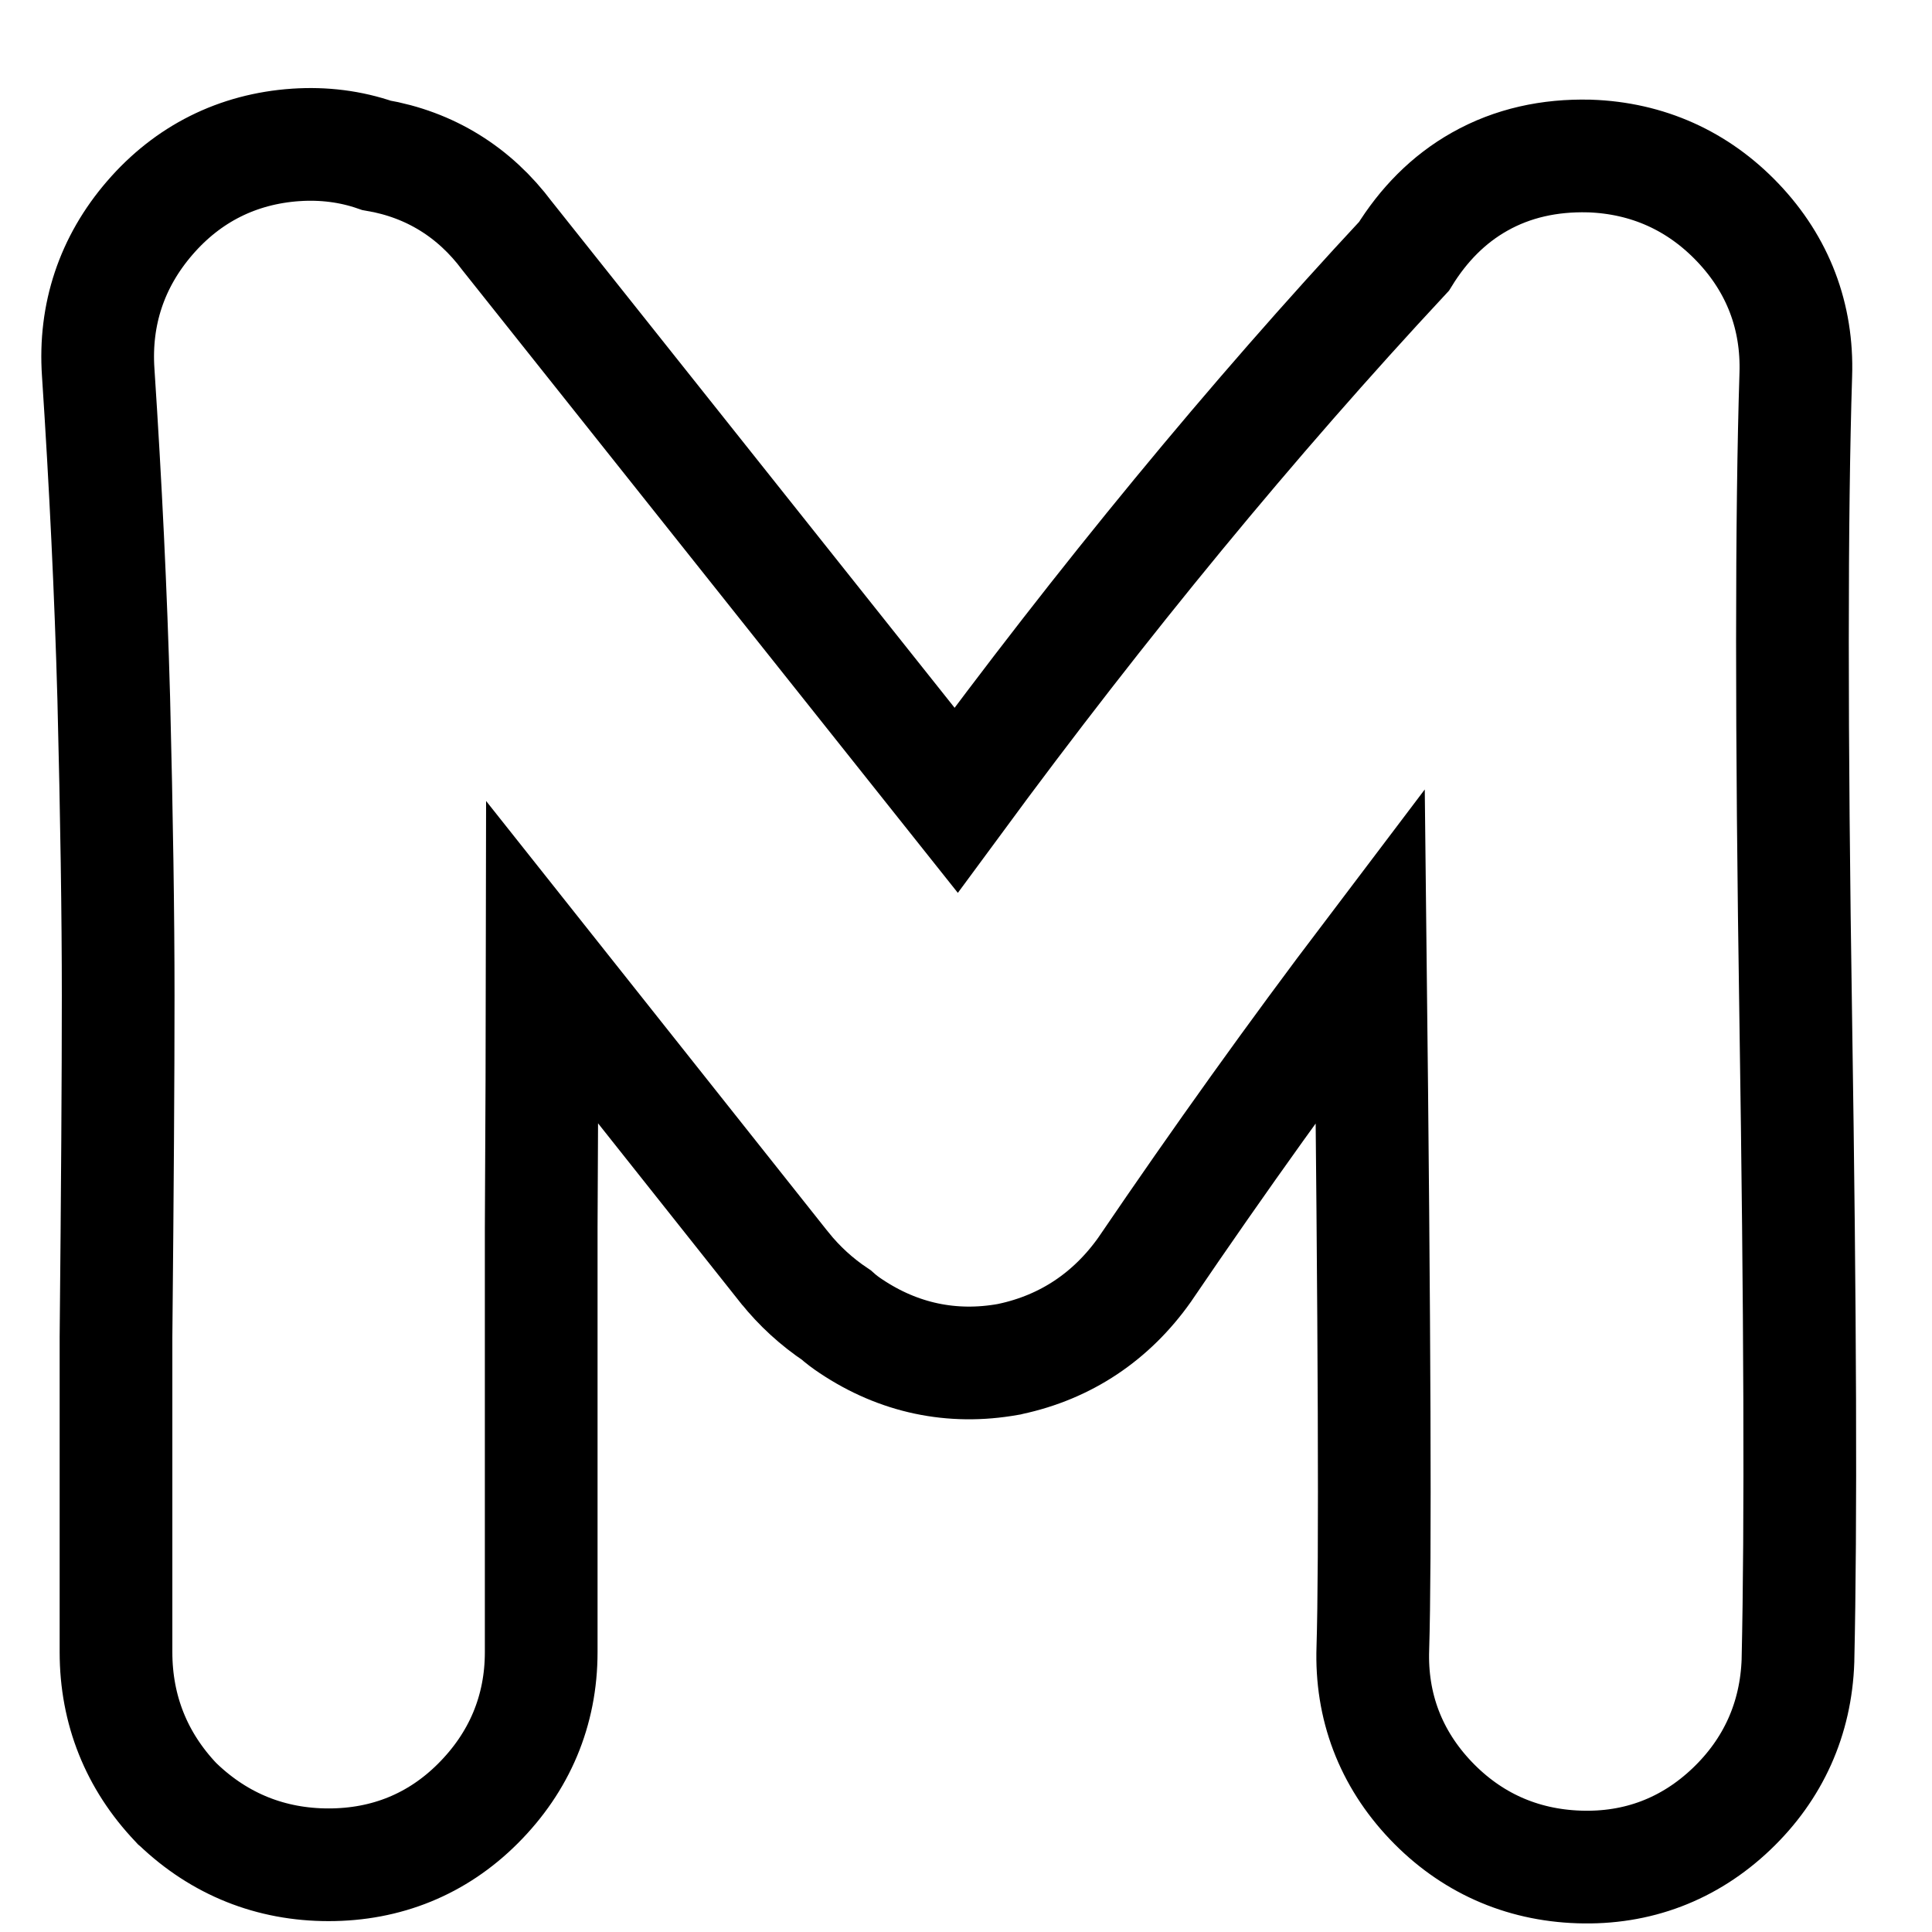 <?xml version="1.0" encoding="utf-8"?>
<svg xmlns="http://www.w3.org/2000/svg" fill="none" height="24" viewBox="0 0 24 24" width="24">
<path d="M22.335 20.631L22.335 20.631L22.335 20.623C22.373 18.945 22.363 16.299 22.308 12.693C22.252 9.072 22.253 6.396 22.308 4.656C22.332 3.933 22.087 3.289 21.588 2.765C21.092 2.244 20.465 1.963 19.746 1.938V1.938L19.739 1.938C19.253 1.926 18.792 2.024 18.38 2.257C17.991 2.476 17.681 2.795 17.441 3.184C15.553 5.212 13.699 7.464 11.877 9.94L6.301 2.932C5.893 2.385 5.34 2.043 4.674 1.929C4.354 1.818 4.018 1.777 3.675 1.8L3.673 1.8C2.951 1.85 2.334 2.159 1.861 2.707C1.389 3.253 1.171 3.906 1.22 4.626C1.312 6.022 1.377 7.371 1.413 8.674C1.45 10.149 1.468 11.381 1.468 12.371C1.468 13.366 1.459 14.777 1.441 16.607H1.441V16.614V16.625V16.635V16.646V16.657V16.667V16.678V16.689V16.699V16.71V16.721V16.731V16.742V16.752V16.763V16.773V16.784V16.794V16.805V16.815V16.826V16.836V16.847V16.857V16.868V16.878V16.889V16.899V16.909V16.92V16.93V16.941V16.951V16.961V16.971V16.982V16.992V17.002V17.013V17.023V17.033V17.043V17.054V17.064V17.074V17.084V17.094V17.105V17.115V17.125V17.135V17.145V17.155V17.165V17.175V17.185V17.195V17.206V17.216V17.226V17.236V17.246V17.256V17.265V17.276V17.285V17.295V17.305V17.315V17.325V17.335V17.345V17.355V17.365V17.374V17.384V17.394V17.404V17.414V17.423V17.433V17.443V17.453V17.462V17.472V17.482V17.491V17.501V17.511V17.52V17.53V17.54V17.549V17.559V17.569V17.578V17.588V17.597V17.607V17.616V17.626V17.636V17.645V17.654V17.664V17.673V17.683V17.692V17.702V17.711V17.721V17.73V17.739V17.749V17.758V17.767V17.777V17.786V17.795V17.805V17.814V17.823V17.832V17.842V17.851V17.86V17.869V17.879V17.888V17.897V17.906V17.915V17.924V17.933V17.943V17.952V17.961V17.97V17.979V17.988V17.997V18.006V18.015V18.024V18.033V18.042V18.051V18.06V18.069V18.078V18.087V18.096V18.105V18.113V18.122V18.131V18.14V18.149V18.158V18.166V18.175V18.184V18.193V18.202V18.21V18.219V18.228V18.237V18.245V18.254V18.263V18.271V18.28V18.289V18.297V18.306V18.314V18.323V18.332V18.34V18.349V18.357V18.366V18.374V18.383V18.391V18.4V18.408V18.417V18.425V18.434V18.442V18.451V18.459V18.467V18.476V18.484V18.492V18.501V18.509V18.517V18.526V18.534V18.542V18.551V18.559V18.567V18.575V18.584V18.592V18.6V18.608V18.616V18.625V18.633V18.641V18.649V18.657V18.665V18.673V18.681V18.689V18.697V18.706V18.713V18.721V18.73V18.738V18.745V18.753V18.761V18.769V18.777V18.785V18.793V18.801V18.809V18.817V18.825V18.832V18.84V18.848V18.856V18.864V18.872V18.879V18.887V18.895V18.903V18.91V18.918V18.926V18.933V18.941V18.949V18.956V18.964V18.972V18.979V18.987V18.994V19.002V19.01V19.017V19.025V19.032V19.04V19.047V19.055V19.062V19.07V19.077V19.085V19.092V19.1V19.107V19.114V19.122V19.129V19.137V19.144V19.151V19.159V19.166V19.173V19.18V19.188V19.195V19.202V19.209V19.217V19.224V19.231V19.238V19.245V19.253V19.26V19.267V19.274V19.281V19.288V19.296V19.303V19.31V19.317V19.324V19.331V19.338V19.345V19.352V19.359V19.366V19.373V19.38V19.387V19.394V19.401V19.407V19.414V19.421V19.428V19.435V19.442V19.449V19.456V19.462V19.469V19.476V19.483V19.489V19.496V19.503V19.51V19.516V19.523V19.53V19.536V19.543V19.55V19.556V19.563V19.57V19.576V19.583V19.589V19.596V19.602V19.609V19.616V19.622V19.629V19.635V19.642V19.648V19.655V19.661V19.667V19.674V19.68V19.687V19.693V19.699V19.706V19.712V19.718V19.725V19.731V19.737V19.744V19.75V19.756V19.762V19.769V19.775V19.781V19.787V19.794V19.8V19.806V19.812V19.818V19.824V19.831V19.837V19.843V19.849V19.855V19.861V19.867V19.873V19.879V19.885V19.891V19.897V19.903V19.909V19.915V19.921V19.927V19.933V19.939V19.945V19.951V19.956V19.962V19.968V19.974V19.98V19.985V19.991V19.997V20.003V20.009V20.014V20.02V20.026V20.032V20.037V20.043V20.049V20.054V20.06V20.066V20.071V20.077V20.082V20.088V20.094V20.099V20.105V20.11V20.116V20.121V20.127V20.132V20.138V20.143V20.149V20.154V20.16V20.165V20.171V20.176V20.181V20.187V20.192V20.197V20.203V20.208V20.213V20.219V20.224V20.229V20.235V20.24V20.245V20.25V20.255V20.261V20.266V20.271V20.276V20.281V20.287V20.292V20.297V20.302V20.307V20.312V20.317V20.322V20.327V20.332V20.337V20.342V20.347V20.352V20.357V20.362V20.367V20.372V20.377V20.382V20.387V20.392V20.397V20.402V20.406V20.411V20.416V20.421V20.426V20.43V20.435V20.44V20.445V20.45V20.454V20.459V20.464V20.468V20.473V20.478V20.483V20.487V20.492V20.496V20.501V20.506V20.51V20.515V20.519V20.524C1.441 21.24 1.695 21.875 2.188 22.393L2.2 22.406L2.213 22.417C2.731 22.911 3.366 23.165 4.082 23.165C4.798 23.165 5.431 22.91 5.936 22.405C6.452 21.89 6.723 21.251 6.723 20.524V20.524V20.524V20.523V20.523V20.523V20.523V20.522V20.522V20.521V20.521V20.52V20.52V20.519V20.518V20.518V20.517V20.516V20.515V20.515V20.514V20.513V20.512V20.511V20.51V20.509V20.508V20.506V20.505V20.504V20.503V20.501V20.5V20.499V20.497V20.496V20.494V20.493V20.491V20.489V20.488V20.486V20.484V20.483V20.481V20.479V20.477V20.475V20.473V20.471V20.469V20.467V20.465V20.462V20.46V20.458V20.456V20.453V20.451V20.448V20.446V20.443V20.441V20.438V20.436V20.433V20.43V20.427V20.425V20.422V20.419V20.416V20.413V20.41V20.407V20.404V20.401V20.398V20.395V20.391V20.388V20.385V20.381V20.378V20.375V20.371V20.367V20.364V20.36V20.357V20.353V20.349V20.346V20.342V20.338V20.334V20.33V20.326V20.322V20.318V20.314V20.31V20.306V20.302V20.297V20.293V20.289V20.285V20.28V20.276V20.271V20.267V20.262V20.258V20.253V20.248V20.244V20.239V20.234V20.229V20.224V20.22V20.215V20.21V20.205V20.2V20.195V20.189V20.184V20.179V20.174V20.168V20.163V20.158V20.152V20.147V20.141V20.136V20.13V20.125V20.119V20.113V20.108V20.102V20.096V20.09V20.084V20.078V20.072V20.066V20.06V20.054V20.048V20.042V20.036V20.029V20.023V20.017V20.01V20.004V19.997V19.991V19.984V19.978V19.971V19.965V19.958V19.951V19.944V19.938V19.931V19.924V19.917V19.91V19.903V19.896V19.889V19.882V19.875V19.867V19.86V19.853V19.845V19.838V19.831V19.823V19.816V19.808V19.801V19.793V19.785V19.778V19.77V19.762V19.754V19.747V19.739V19.731V19.723V19.715V19.707V19.699V19.691V19.682V19.674V19.666V19.658V19.649V19.641V19.633V19.624V19.616V19.607V19.599V19.59V19.581V19.573V19.564V19.555V19.546V19.538V19.529V19.52V19.511V19.502V19.493V19.484V19.474V19.465V19.456V19.447V19.438V19.428V19.419V19.41V19.4V19.391V19.381V19.372V19.362V19.352V19.343V19.333V19.323V19.314V19.304V19.294V19.284V19.274V19.264V19.254V19.244V19.234V19.224V19.213V19.203V19.193V19.183V19.172V19.162V19.151V19.141V19.13V19.12V19.109V19.099V19.088V19.077V19.067V19.056V19.045V19.034V19.023V19.012V19.001V18.99V18.979V18.968V18.957V18.946V18.934V18.923V18.912V18.901V18.889V18.878V18.866V18.855V18.843V18.832V18.82V18.808V18.797V18.785V18.773V18.761V18.749V18.738V18.726V18.714V18.701V18.689V18.677V18.665V18.653V18.641V18.629V18.616V18.604V18.592V18.579V18.567V18.554V18.542V18.529V18.516V18.504V18.491V18.478V18.466V18.453V18.44V18.427V18.414V18.401V18.388V18.375V18.362V18.349V18.336V18.322V18.309V18.296V18.282V18.269V18.256V18.242V18.229V18.215V18.202V18.188V18.174V18.161V18.147V18.133V18.119V18.106V18.092V18.078V18.064V18.05V18.036V18.022V18.008V17.993V17.979V17.965V17.951V17.936V17.922V17.907V17.893V17.878V17.864V17.849V17.835V17.82V17.805V17.791V17.776V17.761V17.746V17.732V17.717V17.702V17.687V17.672V17.657V17.641V17.626V17.611V17.596V17.581V17.565V17.55V17.534V17.519V17.503V17.488V17.472V17.457V17.441V17.425V17.41V17.394V17.378V17.362V17.346V17.331V17.315V17.299V17.282V17.266V17.25V17.234V17.218V17.202V17.186V17.169V17.153V17.136V17.12V17.104V17.087V17.07V17.054V17.037V17.02V17.004V16.987V16.97V16.953V16.936V16.92V16.903V16.886V16.869V16.852V16.834V16.817V16.8V16.783V16.766V16.748V16.731V16.714V16.696V16.679V16.661V16.644V16.626V16.608V16.591V16.573V16.555V16.538V16.52V16.502V16.484V16.466V16.448V16.43V16.412V16.394V16.376V16.357V16.339V16.321V16.303V16.284V16.266V16.247V16.229V16.21V16.192V16.173V16.155V16.136V16.117V16.099V16.08V16.061V16.042V16.023V16.004V15.985V15.966V15.947V15.928V15.909V15.89V15.871V15.851V15.832V15.813V15.793V15.774V15.754V15.735V15.715V15.696V15.676V15.656V15.637V15.617V15.597V15.578V15.558V15.538V15.518V15.498V15.478V15.458V15.438V15.418V15.397V15.377V15.357V15.337V15.316V15.296V15.275V15.257C6.73 13.896 6.735 12.795 6.736 11.955L9.745 15.746L9.747 15.748C9.93 15.976 10.144 16.172 10.388 16.335C10.447 16.388 10.509 16.434 10.571 16.475C11.162 16.87 11.826 17.012 12.524 16.887L12.536 16.885L12.548 16.882C13.242 16.734 13.808 16.353 14.22 15.771L14.22 15.771L14.228 15.759C15.151 14.401 16.082 13.101 17.022 11.86C17.075 16.565 17.086 19.43 17.054 20.474C17.029 21.197 17.274 21.841 17.773 22.366C18.269 22.887 18.896 23.168 19.615 23.192C20.339 23.217 20.984 22.972 21.508 22.473C22.029 21.977 22.31 21.35 22.335 20.631Z" stroke="currentColor" stroke-width="1.4"/>
</svg>